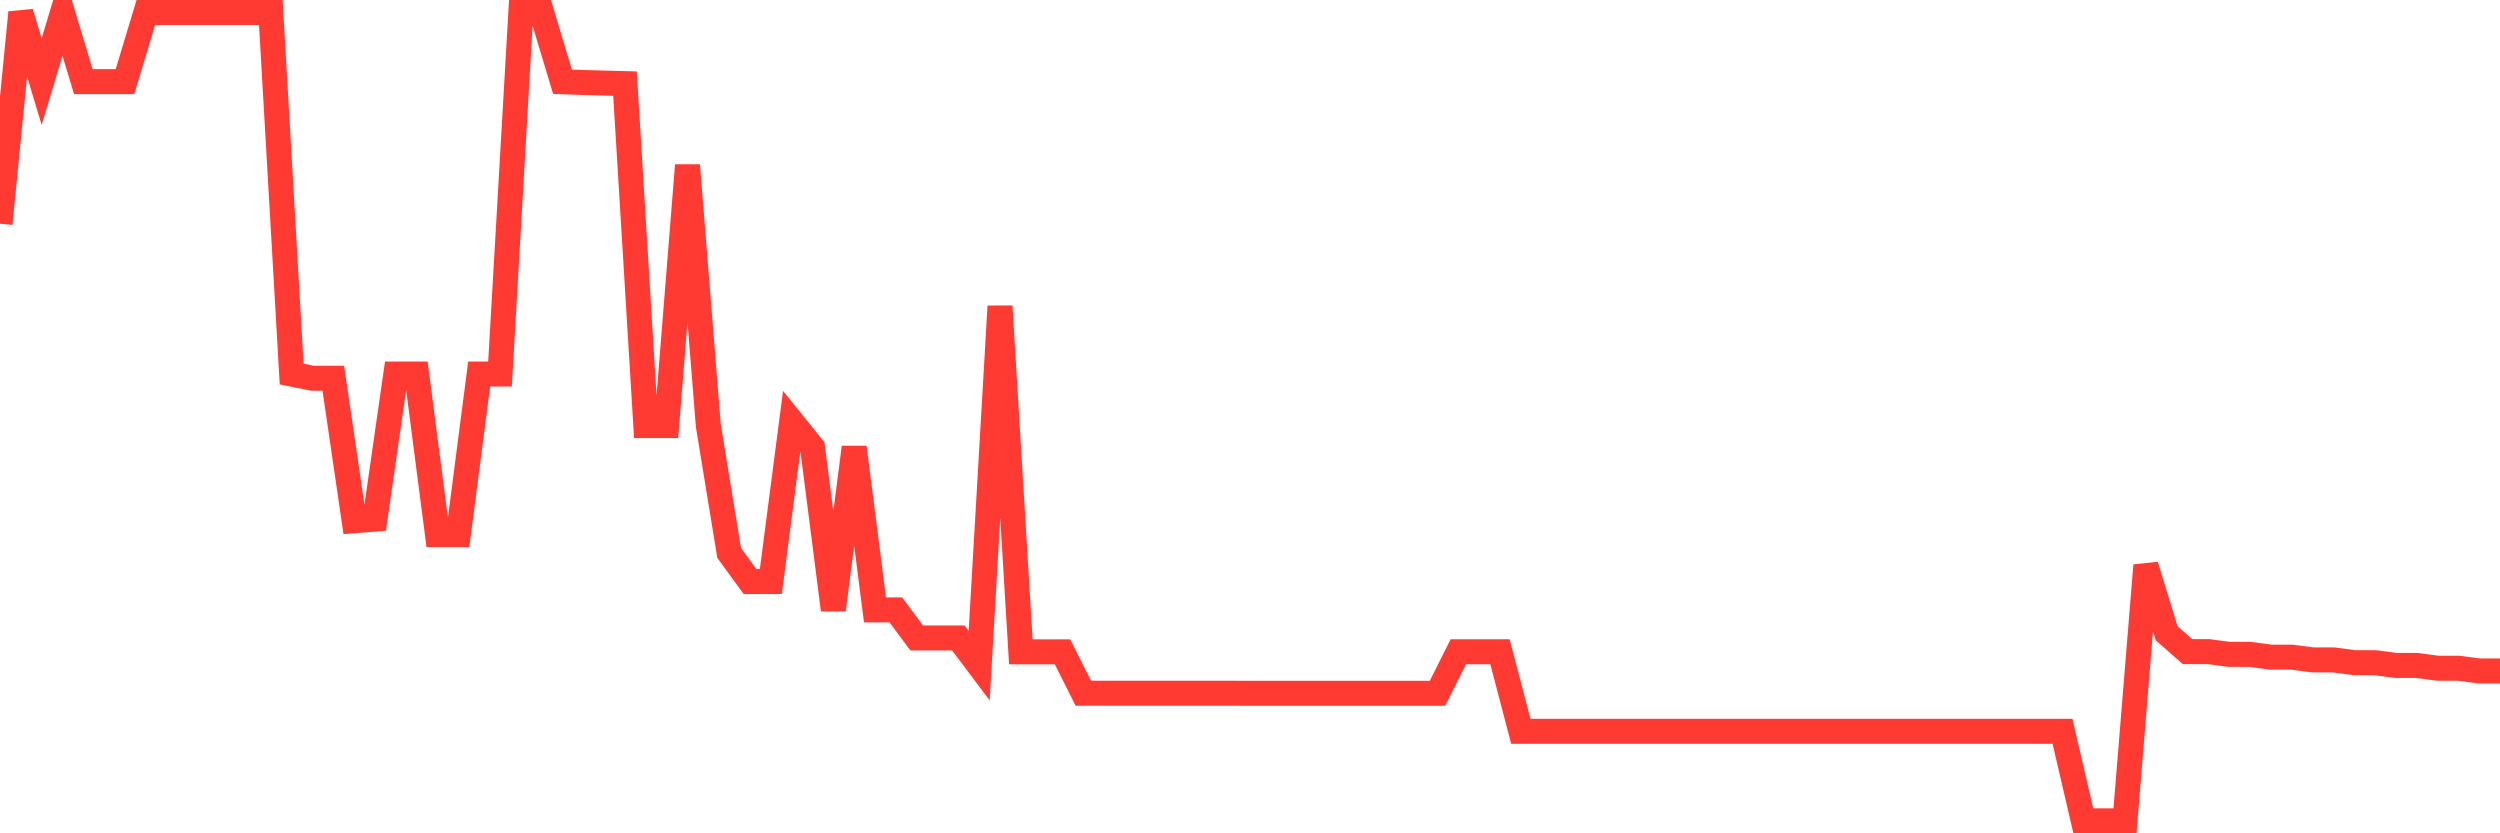 <svg
  xmlns="http://www.w3.org/2000/svg"
  xmlns:xlink="http://www.w3.org/1999/xlink"
  width="120"
  height="40"
  viewBox="0 0 120 40"
  preserveAspectRatio="none"
>
  <polyline
    points="0,10.738 1,0.6 2,3.919 3,0.6 4,3.919 5,3.919 6,3.919 7,0.6 8,0.6 9,0.6 10,0.6 11,0.6 12,0.6 13,0.6 14,17.955 15,18.156 16,18.156 17,24.994 18,24.916 19,17.955 20,17.955 21,25.663 22,25.663 23,17.955 24,17.955 25,0.6 26,0.6 27,3.924 28,3.96 29,3.987 30,4.014 31,20.428 32,20.428 33,7.933 34,20.428 35,26.539 36,27.914 37,27.914 38,20.231 39,21.471 40,29.274 41,21.471 42,29.274 43,29.274 44,30.621 45,30.621 46,30.621 47,31.952 48,14.699 49,31.287 50,31.287 51,31.287 52,33.276 53,33.276 54,33.276 55,33.276 56,33.276 57,33.276 58,33.276 59,33.276 60,33.278 61,33.278 62,33.278 63,33.278 64,33.278 65,33.278 66,33.278 67,33.278 68,33.278 69,33.278 70,31.286 71,31.286 72,31.286 73,35.101 74,35.101 75,35.101 76,35.101 77,35.101 78,35.101 79,35.101 80,35.101 81,35.101 82,35.101 83,35.101 84,35.101 85,35.101 86,35.101 87,35.101 88,35.101 89,35.101 90,35.101 91,35.101 92,35.101 93,35.101 94,35.101 95,35.101 96,35.101 97,35.101 98,35.101 99,35.101 100,39.4 101,39.4 102,39.4 103,27.139 104,30.397 105,31.277 106,31.277 107,31.41 108,31.41 109,31.543 110,31.543 111,31.675 112,31.675 113,31.808 114,31.808 115,31.941 116,31.941 117,32.074 118,32.074 119,32.206 120,32.206"
    fill="none"
    stroke="#ff3a33"
    stroke-width="1.2"
  >
  </polyline>
</svg>